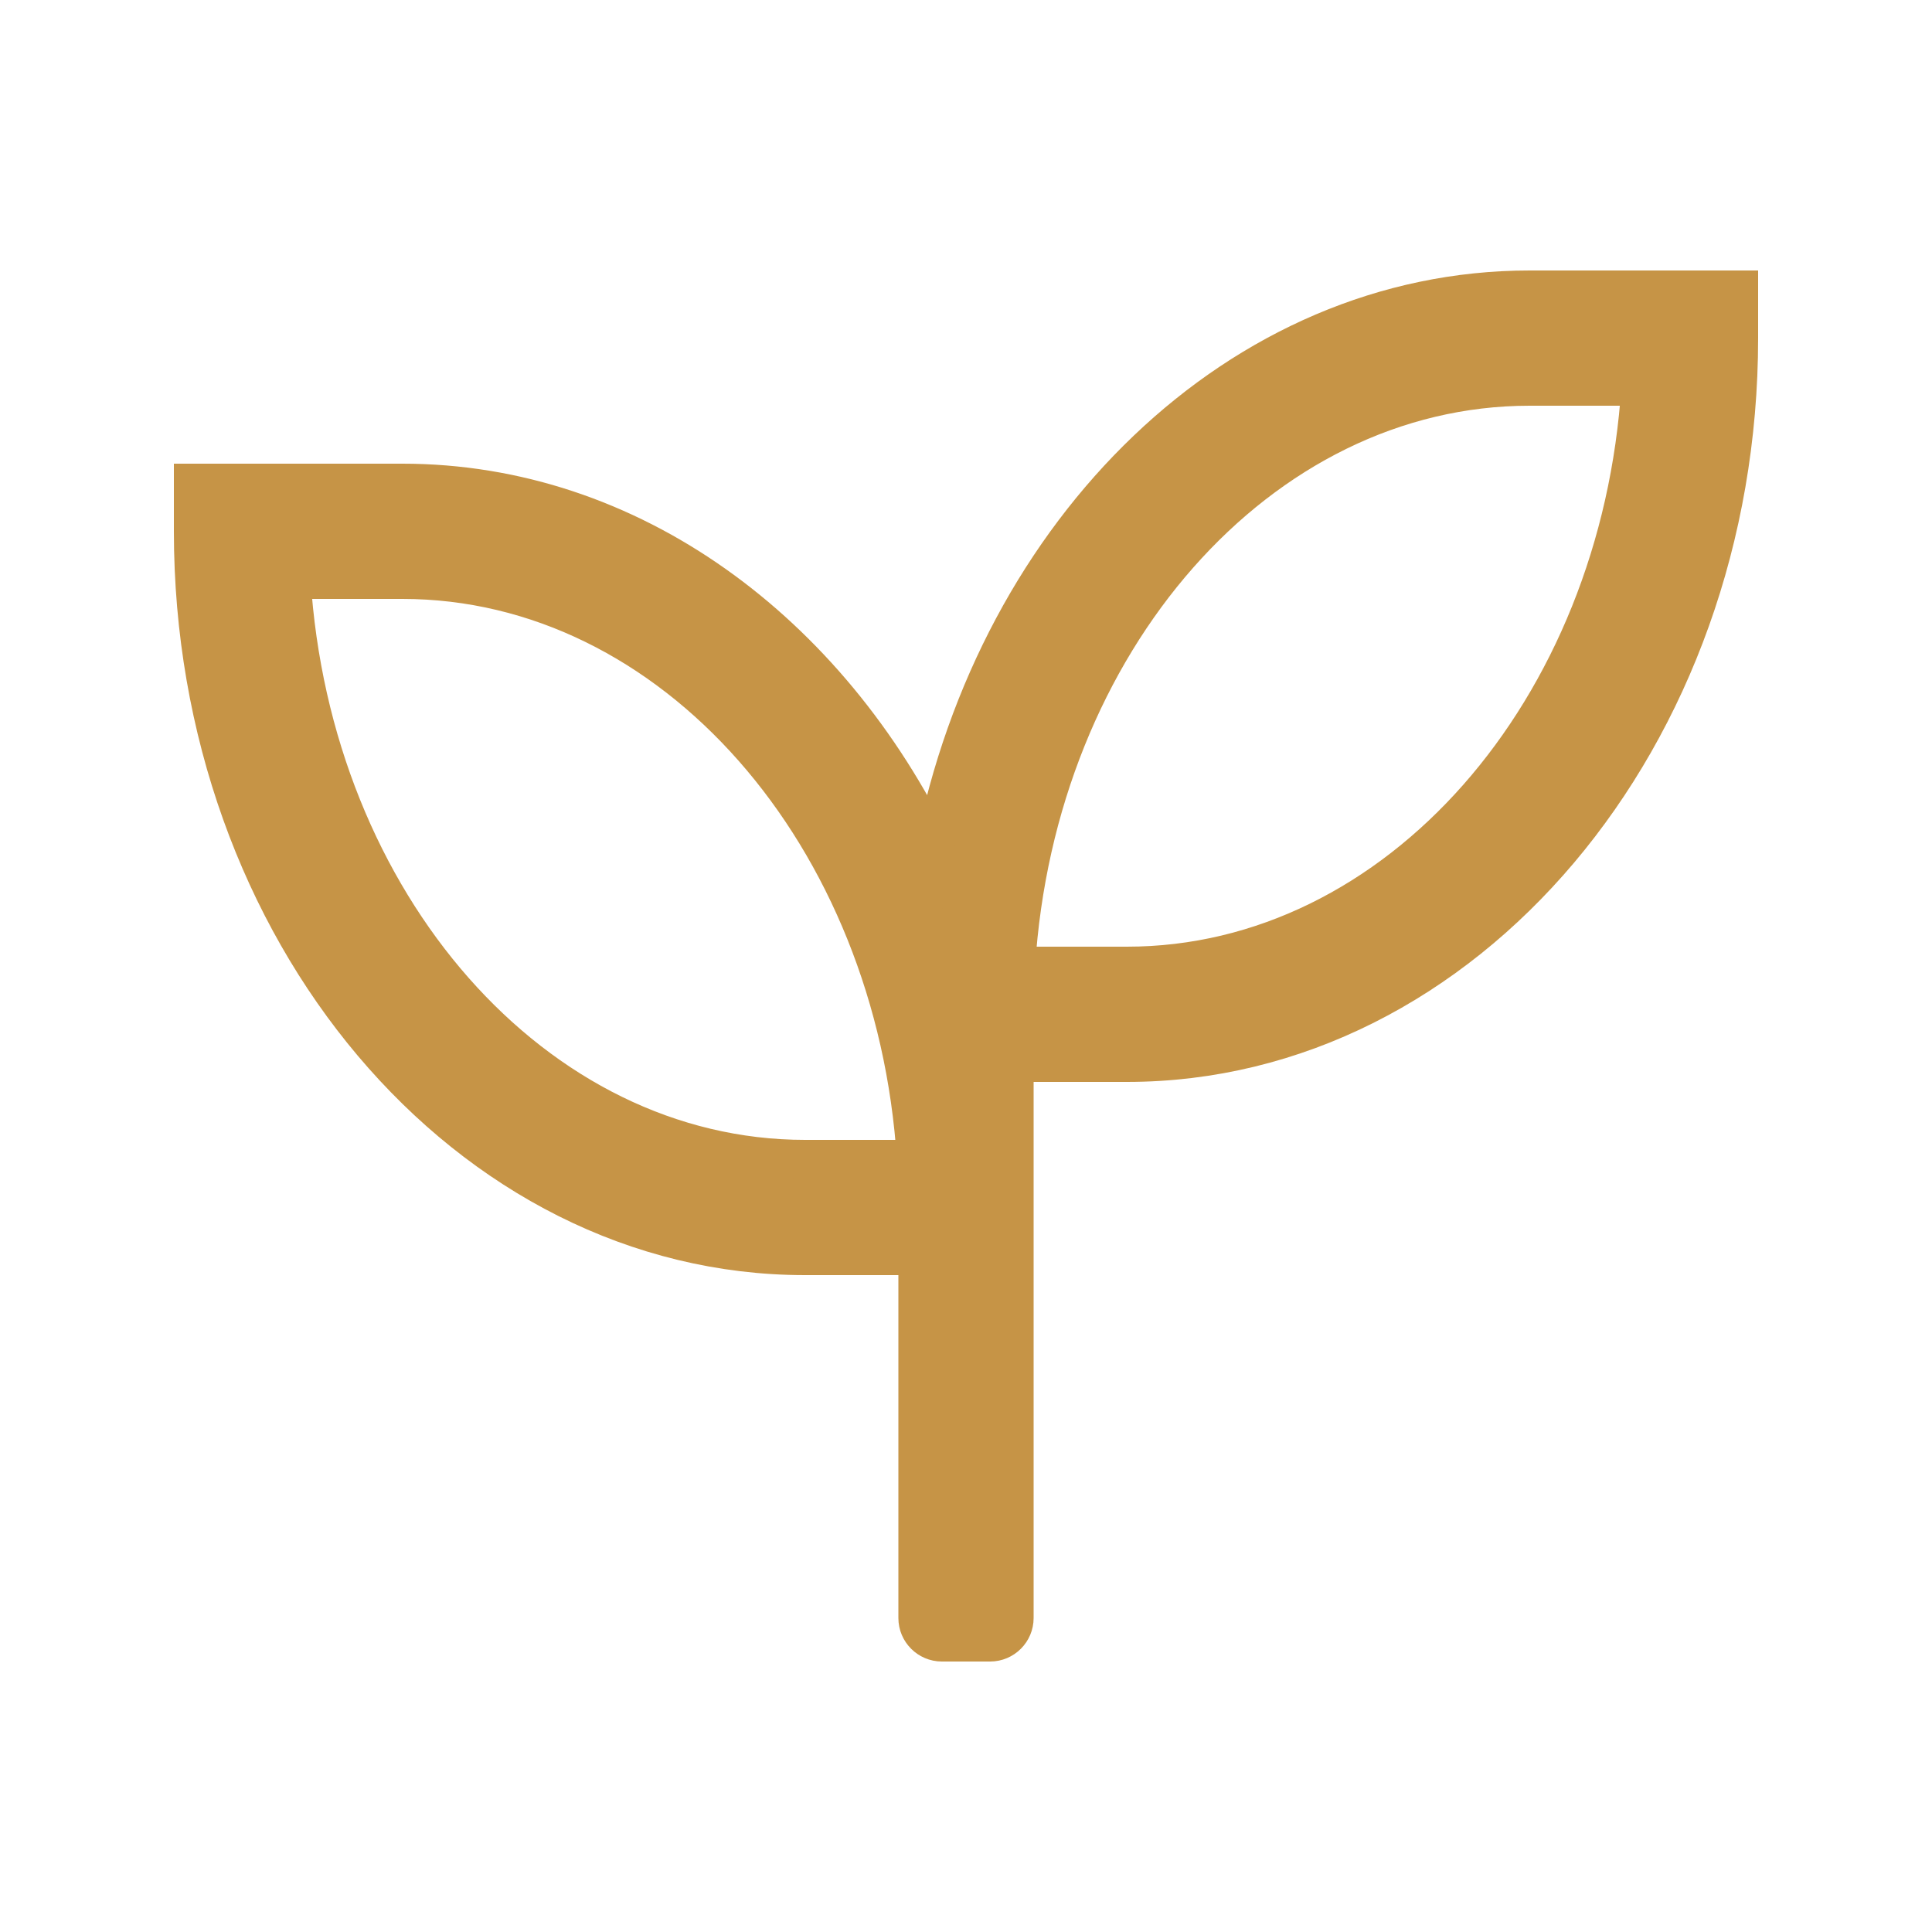 <?xml version="1.0" encoding="UTF-8"?>
<svg width="40px" height="40px" viewBox="0 0 40 40" version="1.1" xmlns="http://www.w3.org/2000/svg" xmlns:xlink="http://www.w3.org/1999/xlink">
    <title>ico-seedling-gold</title>
    <g id="ico-seedling-gold" stroke="none" stroke-width="1" fill="none" fill-rule="evenodd">
        <path d="M20.5,34 C20.775,34 21,33.775 21,33.5 L21,22 L23.331,22 C30.319,22 36,15.269 36,7 L36,6 L31.669,6 C25.675,6 20.644,10.963 19.344,17.606 C17.156,13.069 13.05,10 8.331,10 L4,10 L4,11 C4,19.269 9.681,26 16.669,26 L19,26 L19,33.5 C19,33.775 19.225,34 19.5,34 L20.5,34 Z M23.331,20 L21.031,20 C21.45,13.3 26.062,8 31.669,8 L33.969,8 C33.55,14.7 28.937,20 23.331,20 Z M18.969,24 L16.669,24 C11.062,24 6.45,18.7 6.031,12 L8.331,12 C13.937,12 18.544,17.3 18.969,24 Z" id="seedling-gold" stroke="#C69446" stroke-width="0.8" fill="#C69446" fill-rule="nonzero"></path>
    </g>
</svg>